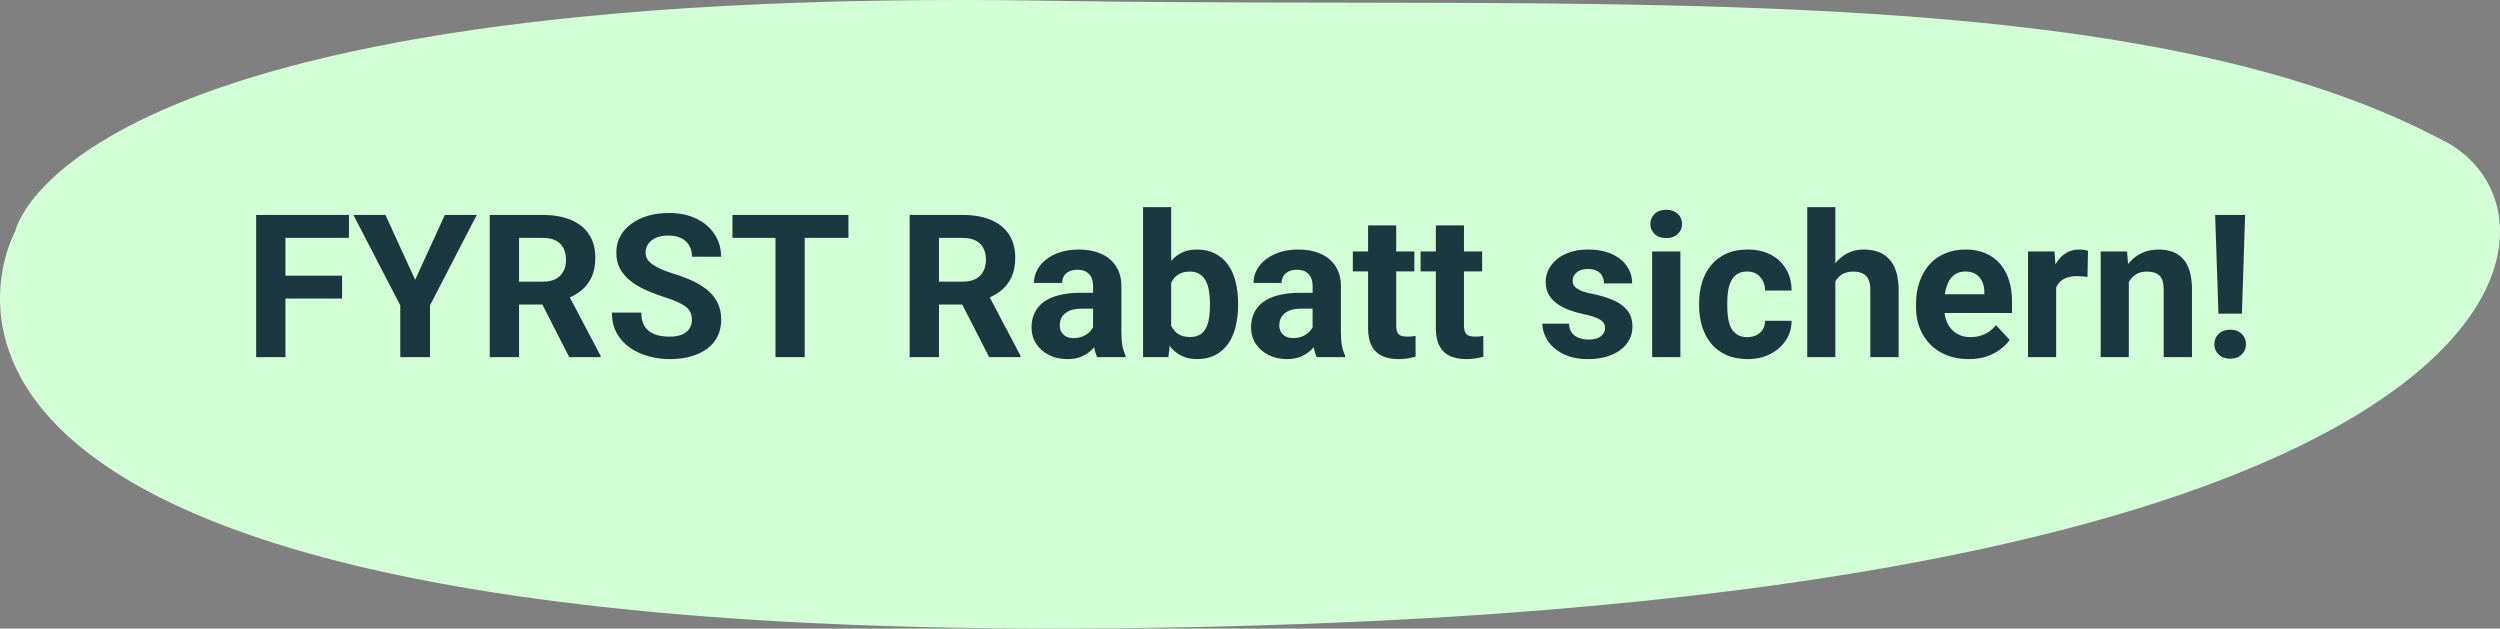 <svg width="175" height="44" viewBox="0 0 175 44" fill="none" xmlns="http://www.w3.org/2000/svg">
<rect x="0" y="0" width="175" height="44" fill="#808080" stroke="none"/>
<path d="M1.069 16.19C1.069 16.19 -15.1 44.936 78.338 43.977C178.202 42.952 181.538 14.802 170.859 9.751C148.854 -1.832 110.8 0.67 73.683 0.055C4.403 -1.091 1.069 16.19 1.069 16.19Z" fill="#D2FFD6"/>
<path d="M19.981 15.047V25H17.931V15.047H19.981ZM23.946 19.299V20.898H19.421V19.299H23.946ZM24.425 15.047V16.653H19.421V15.047H24.425ZM26.981 15.047L29.06 19.586L31.138 15.047H33.373L30.099 21.377V25H28.02V21.377L24.739 15.047H26.981ZM34.282 15.047H37.994C38.755 15.047 39.409 15.161 39.956 15.389C40.508 15.617 40.931 15.954 41.227 16.4C41.524 16.847 41.672 17.396 41.672 18.048C41.672 18.581 41.581 19.039 41.398 19.422C41.221 19.8 40.968 20.117 40.64 20.372C40.316 20.623 39.935 20.823 39.498 20.974L38.849 21.315H35.622L35.608 19.716H38.008C38.368 19.716 38.666 19.652 38.903 19.524C39.14 19.397 39.318 19.219 39.437 18.991C39.56 18.763 39.621 18.499 39.621 18.198C39.621 17.879 39.562 17.604 39.443 17.371C39.325 17.139 39.145 16.961 38.903 16.838C38.662 16.715 38.359 16.653 37.994 16.653H36.333V25H34.282V15.047ZM39.847 25L37.577 20.564L39.744 20.55L42.041 24.904V25H39.847ZM48.433 22.395C48.433 22.218 48.405 22.058 48.351 21.917C48.3 21.771 48.205 21.639 48.063 21.52C47.922 21.398 47.724 21.277 47.469 21.158C47.214 21.04 46.883 20.917 46.477 20.789C46.026 20.643 45.598 20.479 45.192 20.297C44.791 20.115 44.436 19.903 44.126 19.661C43.821 19.415 43.579 19.13 43.401 18.807C43.228 18.483 43.142 18.107 43.142 17.679C43.142 17.264 43.233 16.888 43.415 16.551C43.597 16.209 43.852 15.917 44.181 15.676C44.509 15.43 44.896 15.241 45.343 15.108C45.794 14.976 46.288 14.91 46.826 14.91C47.56 14.91 48.2 15.042 48.747 15.307C49.294 15.571 49.718 15.933 50.019 16.394C50.324 16.854 50.477 17.38 50.477 17.973H48.44C48.44 17.681 48.378 17.426 48.255 17.207C48.136 16.984 47.954 16.808 47.708 16.681C47.467 16.553 47.161 16.489 46.792 16.489C46.437 16.489 46.14 16.544 45.903 16.653C45.666 16.758 45.489 16.902 45.37 17.084C45.252 17.262 45.192 17.462 45.192 17.686C45.192 17.854 45.233 18.007 45.315 18.144C45.402 18.28 45.53 18.408 45.698 18.526C45.867 18.645 46.074 18.756 46.32 18.861C46.566 18.966 46.851 19.069 47.175 19.169C47.717 19.333 48.193 19.518 48.603 19.723C49.018 19.928 49.365 20.158 49.643 20.413C49.921 20.668 50.13 20.958 50.272 21.281C50.413 21.605 50.483 21.972 50.483 22.382C50.483 22.815 50.399 23.202 50.23 23.544C50.062 23.886 49.818 24.175 49.499 24.412C49.18 24.649 48.8 24.829 48.357 24.952C47.915 25.075 47.421 25.137 46.874 25.137C46.382 25.137 45.897 25.073 45.418 24.945C44.94 24.813 44.504 24.615 44.112 24.351C43.725 24.086 43.415 23.749 43.183 23.339C42.95 22.929 42.834 22.443 42.834 21.883H44.892C44.892 22.193 44.94 22.455 45.035 22.669C45.131 22.883 45.265 23.056 45.438 23.189C45.616 23.321 45.826 23.416 46.067 23.476C46.313 23.535 46.582 23.564 46.874 23.564C47.23 23.564 47.521 23.514 47.749 23.414C47.981 23.314 48.152 23.175 48.262 22.997C48.376 22.819 48.433 22.619 48.433 22.395ZM56.328 15.047V25H54.284V15.047H56.328ZM59.391 15.047V16.653H51.27V15.047H59.391ZM63.677 15.047H67.389C68.15 15.047 68.804 15.161 69.351 15.389C69.902 15.617 70.326 15.954 70.622 16.4C70.918 16.847 71.066 17.396 71.066 18.048C71.066 18.581 70.975 19.039 70.793 19.422C70.615 19.8 70.362 20.117 70.034 20.372C69.711 20.623 69.33 20.823 68.893 20.974L68.243 21.315H65.017L65.003 19.716H67.402C67.762 19.716 68.061 19.652 68.298 19.524C68.535 19.397 68.713 19.219 68.831 18.991C68.954 18.763 69.016 18.499 69.016 18.198C69.016 17.879 68.956 17.604 68.838 17.371C68.719 17.139 68.539 16.961 68.298 16.838C68.056 16.715 67.753 16.653 67.389 16.653H65.728V25H63.677V15.047ZM69.241 25L66.972 20.564L69.139 20.55L71.436 24.904V25H69.241ZM76.515 23.332V20.037C76.515 19.8 76.476 19.597 76.398 19.429C76.321 19.256 76.2 19.121 76.036 19.025C75.877 18.93 75.669 18.882 75.414 18.882C75.195 18.882 75.006 18.921 74.847 18.998C74.687 19.071 74.564 19.178 74.478 19.319C74.391 19.456 74.348 19.618 74.348 19.805H72.379C72.379 19.49 72.452 19.192 72.598 18.909C72.743 18.627 72.955 18.378 73.233 18.164C73.511 17.945 73.842 17.774 74.225 17.651C74.612 17.528 75.045 17.467 75.523 17.467C76.098 17.467 76.608 17.562 77.055 17.754C77.501 17.945 77.852 18.232 78.107 18.615C78.367 18.998 78.497 19.477 78.497 20.051V23.216C78.497 23.621 78.522 23.954 78.572 24.214C78.622 24.469 78.695 24.692 78.791 24.884V25H76.802C76.706 24.799 76.633 24.549 76.583 24.248C76.537 23.943 76.515 23.637 76.515 23.332ZM76.774 20.495L76.788 21.609H75.688C75.428 21.609 75.202 21.639 75.011 21.698C74.819 21.758 74.662 21.842 74.539 21.951C74.416 22.056 74.325 22.179 74.266 22.32C74.211 22.462 74.184 22.616 74.184 22.785C74.184 22.954 74.222 23.106 74.3 23.243C74.377 23.375 74.489 23.48 74.635 23.558C74.781 23.631 74.951 23.667 75.147 23.667C75.444 23.667 75.701 23.608 75.92 23.489C76.139 23.371 76.307 23.225 76.426 23.052C76.549 22.879 76.613 22.715 76.617 22.56L77.137 23.394C77.064 23.58 76.963 23.774 76.836 23.975C76.713 24.175 76.556 24.364 76.364 24.542C76.173 24.715 75.943 24.859 75.674 24.973C75.405 25.082 75.086 25.137 74.717 25.137C74.247 25.137 73.821 25.043 73.439 24.856C73.06 24.665 72.759 24.403 72.536 24.07C72.317 23.733 72.208 23.35 72.208 22.922C72.208 22.535 72.281 22.19 72.427 21.89C72.573 21.589 72.787 21.336 73.069 21.131C73.356 20.921 73.714 20.764 74.143 20.659C74.571 20.55 75.068 20.495 75.633 20.495H76.774ZM80.015 14.5H81.983V23.305L81.785 25H80.015V14.5ZM86.666 21.227V21.37C86.666 21.922 86.607 22.427 86.488 22.888C86.374 23.348 86.197 23.747 85.955 24.084C85.713 24.417 85.413 24.676 85.053 24.863C84.697 25.046 84.278 25.137 83.795 25.137C83.344 25.137 82.952 25.046 82.619 24.863C82.291 24.681 82.015 24.424 81.792 24.091C81.569 23.758 81.389 23.369 81.252 22.922C81.115 22.475 81.013 21.988 80.944 21.459V21.145C81.013 20.616 81.115 20.128 81.252 19.682C81.389 19.235 81.569 18.845 81.792 18.513C82.015 18.18 82.291 17.922 82.619 17.74C82.947 17.558 83.335 17.467 83.781 17.467C84.269 17.467 84.693 17.56 85.053 17.747C85.417 17.929 85.718 18.189 85.955 18.526C86.197 18.859 86.374 19.256 86.488 19.716C86.607 20.172 86.666 20.675 86.666 21.227ZM84.697 21.37V21.227C84.697 20.926 84.674 20.643 84.629 20.379C84.588 20.11 84.515 19.875 84.41 19.675C84.305 19.47 84.162 19.308 83.98 19.189C83.802 19.071 83.572 19.012 83.289 19.012C83.02 19.012 82.792 19.057 82.606 19.148C82.419 19.24 82.264 19.367 82.141 19.531C82.022 19.695 81.933 19.891 81.874 20.119C81.815 20.342 81.778 20.588 81.765 20.857V21.753C81.778 22.113 81.838 22.432 81.942 22.71C82.052 22.983 82.216 23.2 82.435 23.359C82.658 23.514 82.947 23.592 83.303 23.592C83.581 23.592 83.811 23.537 83.993 23.428C84.175 23.318 84.317 23.163 84.417 22.963C84.522 22.762 84.595 22.528 84.636 22.259C84.677 21.985 84.697 21.689 84.697 21.37ZM91.882 23.332V20.037C91.882 19.8 91.843 19.597 91.766 19.429C91.688 19.256 91.567 19.121 91.403 19.025C91.244 18.93 91.037 18.882 90.781 18.882C90.562 18.882 90.373 18.921 90.214 18.998C90.054 19.071 89.931 19.178 89.845 19.319C89.758 19.456 89.715 19.618 89.715 19.805H87.746C87.746 19.49 87.819 19.192 87.965 18.909C88.111 18.627 88.323 18.378 88.601 18.164C88.879 17.945 89.209 17.774 89.592 17.651C89.979 17.528 90.412 17.467 90.891 17.467C91.465 17.467 91.975 17.562 92.422 17.754C92.868 17.945 93.219 18.232 93.475 18.615C93.734 18.998 93.864 19.477 93.864 20.051V23.216C93.864 23.621 93.889 23.954 93.939 24.214C93.99 24.469 94.062 24.692 94.158 24.884V25H92.169C92.073 24.799 92 24.549 91.95 24.248C91.905 23.943 91.882 23.637 91.882 23.332ZM92.142 20.495L92.155 21.609H91.055C90.795 21.609 90.569 21.639 90.378 21.698C90.186 21.758 90.029 21.842 89.906 21.951C89.783 22.056 89.692 22.179 89.633 22.32C89.578 22.462 89.551 22.616 89.551 22.785C89.551 22.954 89.59 23.106 89.667 23.243C89.745 23.375 89.856 23.48 90.002 23.558C90.148 23.631 90.319 23.667 90.515 23.667C90.811 23.667 91.068 23.608 91.287 23.489C91.506 23.371 91.674 23.225 91.793 23.052C91.916 22.879 91.98 22.715 91.984 22.56L92.504 23.394C92.431 23.58 92.331 23.774 92.203 23.975C92.08 24.175 91.923 24.364 91.731 24.542C91.54 24.715 91.31 24.859 91.041 24.973C90.772 25.082 90.453 25.137 90.084 25.137C89.615 25.137 89.189 25.043 88.806 24.856C88.427 24.665 88.127 24.403 87.903 24.07C87.685 23.733 87.575 23.35 87.575 22.922C87.575 22.535 87.648 22.19 87.794 21.89C87.94 21.589 88.154 21.336 88.436 21.131C88.724 20.921 89.081 20.764 89.51 20.659C89.938 20.55 90.435 20.495 91 20.495H92.142ZM99.005 17.604V18.998H94.698V17.604H99.005ZM95.765 15.778H97.733V22.771C97.733 22.986 97.761 23.15 97.815 23.264C97.875 23.378 97.961 23.457 98.075 23.503C98.189 23.544 98.333 23.564 98.506 23.564C98.629 23.564 98.738 23.56 98.834 23.551C98.934 23.537 99.019 23.523 99.087 23.51L99.094 24.959C98.925 25.014 98.743 25.057 98.547 25.089C98.351 25.121 98.134 25.137 97.897 25.137C97.465 25.137 97.086 25.066 96.763 24.925C96.444 24.779 96.198 24.547 96.024 24.227C95.851 23.909 95.765 23.489 95.765 22.97V15.778ZM103.749 17.604V18.998H99.442V17.604H103.749ZM100.509 15.778H102.478V22.771C102.478 22.986 102.505 23.15 102.56 23.264C102.619 23.378 102.705 23.457 102.819 23.503C102.933 23.544 103.077 23.564 103.25 23.564C103.373 23.564 103.482 23.56 103.578 23.551C103.678 23.537 103.763 23.523 103.831 23.51L103.838 24.959C103.669 25.014 103.487 25.057 103.291 25.089C103.095 25.121 102.879 25.137 102.642 25.137C102.209 25.137 101.83 25.066 101.507 24.925C101.188 24.779 100.942 24.547 100.769 24.227C100.595 23.909 100.509 23.489 100.509 22.97V15.778ZM112.355 22.956C112.355 22.815 112.314 22.687 112.232 22.573C112.15 22.459 111.998 22.355 111.774 22.259C111.556 22.159 111.239 22.067 110.824 21.985C110.451 21.903 110.102 21.801 109.778 21.678C109.459 21.55 109.181 21.398 108.944 21.22C108.712 21.042 108.53 20.832 108.397 20.591C108.265 20.345 108.199 20.064 108.199 19.75C108.199 19.44 108.265 19.148 108.397 18.875C108.534 18.602 108.728 18.36 108.979 18.15C109.234 17.936 109.544 17.77 109.908 17.651C110.277 17.528 110.692 17.467 111.152 17.467C111.795 17.467 112.346 17.569 112.807 17.774C113.271 17.98 113.627 18.262 113.873 18.622C114.124 18.977 114.249 19.383 114.249 19.839H112.28C112.28 19.648 112.239 19.477 112.157 19.326C112.08 19.171 111.957 19.05 111.788 18.964C111.624 18.873 111.41 18.827 111.146 18.827C110.927 18.827 110.738 18.866 110.578 18.943C110.419 19.016 110.296 19.116 110.209 19.244C110.127 19.367 110.086 19.504 110.086 19.654C110.086 19.768 110.109 19.871 110.154 19.962C110.204 20.049 110.284 20.128 110.394 20.201C110.503 20.274 110.644 20.342 110.817 20.406C110.995 20.465 111.214 20.52 111.474 20.57C112.007 20.68 112.483 20.823 112.902 21.001C113.322 21.174 113.654 21.411 113.9 21.712C114.146 22.008 114.27 22.398 114.27 22.881C114.27 23.209 114.197 23.51 114.051 23.783C113.905 24.057 113.695 24.296 113.422 24.501C113.148 24.701 112.82 24.859 112.438 24.973C112.059 25.082 111.633 25.137 111.159 25.137C110.471 25.137 109.888 25.014 109.409 24.768C108.935 24.521 108.575 24.209 108.329 23.831C108.088 23.448 107.967 23.056 107.967 22.655H109.833C109.842 22.924 109.91 23.141 110.038 23.305C110.17 23.469 110.337 23.587 110.537 23.66C110.742 23.733 110.963 23.77 111.2 23.77C111.455 23.77 111.667 23.735 111.836 23.667C112.005 23.594 112.132 23.498 112.219 23.38C112.31 23.257 112.355 23.116 112.355 22.956ZM117.626 17.604V25H115.65V17.604H117.626ZM115.527 15.676C115.527 15.389 115.628 15.152 115.828 14.965C116.029 14.778 116.298 14.685 116.635 14.685C116.967 14.685 117.234 14.778 117.435 14.965C117.64 15.152 117.742 15.389 117.742 15.676C117.742 15.963 117.64 16.2 117.435 16.387C117.234 16.574 116.967 16.667 116.635 16.667C116.298 16.667 116.029 16.574 115.828 16.387C115.628 16.2 115.527 15.963 115.527 15.676ZM122.309 23.599C122.55 23.599 122.764 23.553 122.951 23.462C123.138 23.366 123.284 23.234 123.389 23.065C123.498 22.892 123.555 22.689 123.56 22.457H125.412C125.408 22.977 125.269 23.439 124.995 23.845C124.722 24.246 124.355 24.562 123.895 24.795C123.434 25.023 122.919 25.137 122.35 25.137C121.775 25.137 121.274 25.041 120.846 24.85C120.422 24.658 120.069 24.394 119.786 24.057C119.504 23.715 119.292 23.318 119.15 22.867C119.009 22.412 118.938 21.924 118.938 21.404V21.206C118.938 20.682 119.009 20.194 119.15 19.743C119.292 19.287 119.504 18.891 119.786 18.554C120.069 18.212 120.422 17.945 120.846 17.754C121.27 17.562 121.766 17.467 122.336 17.467C122.942 17.467 123.473 17.583 123.929 17.815C124.389 18.048 124.749 18.381 125.009 18.814C125.273 19.242 125.408 19.75 125.412 20.338H123.56C123.555 20.092 123.503 19.869 123.402 19.668C123.307 19.467 123.165 19.308 122.979 19.189C122.796 19.066 122.571 19.005 122.302 19.005C122.015 19.005 121.78 19.066 121.598 19.189C121.415 19.308 121.274 19.472 121.174 19.682C121.074 19.887 121.003 20.121 120.962 20.386C120.925 20.645 120.907 20.919 120.907 21.206V21.404C120.907 21.691 120.925 21.967 120.962 22.231C120.998 22.496 121.067 22.73 121.167 22.936C121.272 23.141 121.415 23.302 121.598 23.421C121.78 23.539 122.017 23.599 122.309 23.599ZM128.475 14.5V25H126.506V14.5H128.475ZM128.194 21.042H127.654C127.659 20.527 127.727 20.053 127.859 19.62C127.992 19.183 128.181 18.804 128.427 18.485C128.673 18.162 128.967 17.911 129.309 17.733C129.655 17.556 130.038 17.467 130.457 17.467C130.822 17.467 131.152 17.519 131.448 17.624C131.749 17.724 132.007 17.888 132.221 18.116C132.439 18.34 132.608 18.634 132.727 18.998C132.845 19.363 132.904 19.805 132.904 20.324V25H130.922V20.311C130.922 19.982 130.874 19.725 130.778 19.538C130.687 19.347 130.553 19.212 130.375 19.135C130.202 19.053 129.988 19.012 129.732 19.012C129.45 19.012 129.208 19.064 129.008 19.169C128.812 19.274 128.655 19.42 128.536 19.606C128.418 19.789 128.331 20.003 128.276 20.249C128.222 20.495 128.194 20.759 128.194 21.042ZM137.806 25.137C137.231 25.137 136.716 25.046 136.261 24.863C135.805 24.676 135.418 24.419 135.099 24.091C134.784 23.763 134.543 23.382 134.374 22.949C134.205 22.512 134.121 22.047 134.121 21.555V21.281C134.121 20.721 134.201 20.208 134.36 19.743C134.52 19.278 134.748 18.875 135.044 18.533C135.345 18.191 135.709 17.929 136.138 17.747C136.566 17.56 137.049 17.467 137.587 17.467C138.111 17.467 138.576 17.553 138.981 17.727C139.387 17.9 139.727 18.146 140 18.465C140.278 18.784 140.488 19.167 140.629 19.613C140.77 20.055 140.841 20.547 140.841 21.09V21.91H134.962V20.598H138.906V20.447C138.906 20.174 138.856 19.93 138.756 19.716C138.66 19.497 138.514 19.324 138.318 19.196C138.122 19.069 137.872 19.005 137.566 19.005C137.307 19.005 137.083 19.062 136.896 19.176C136.71 19.29 136.557 19.449 136.438 19.654C136.325 19.859 136.238 20.101 136.179 20.379C136.124 20.652 136.097 20.953 136.097 21.281V21.555C136.097 21.851 136.138 22.124 136.22 22.375C136.306 22.626 136.427 22.842 136.582 23.024C136.742 23.207 136.933 23.348 137.156 23.448C137.384 23.549 137.642 23.599 137.929 23.599C138.284 23.599 138.615 23.53 138.92 23.394C139.23 23.252 139.496 23.04 139.72 22.758L140.677 23.797C140.522 24.02 140.31 24.234 140.041 24.439C139.777 24.645 139.458 24.813 139.084 24.945C138.71 25.073 138.284 25.137 137.806 25.137ZM143.931 19.217V25H141.962V17.604H143.814L143.931 19.217ZM146.159 17.556L146.125 19.381C146.029 19.367 145.913 19.356 145.776 19.347C145.644 19.333 145.523 19.326 145.414 19.326C145.136 19.326 144.895 19.363 144.689 19.436C144.489 19.504 144.32 19.606 144.184 19.743C144.051 19.88 143.951 20.046 143.883 20.242C143.819 20.438 143.783 20.662 143.773 20.912L143.377 20.789C143.377 20.311 143.425 19.871 143.521 19.47C143.616 19.064 143.755 18.711 143.938 18.41C144.124 18.109 144.352 17.877 144.621 17.713C144.89 17.549 145.198 17.467 145.544 17.467C145.653 17.467 145.765 17.476 145.879 17.494C145.993 17.508 146.086 17.528 146.159 17.556ZM149.017 19.183V25H147.048V17.604H148.894L149.017 19.183ZM148.729 21.042H148.196C148.196 20.495 148.267 20.003 148.408 19.565C148.549 19.123 148.748 18.747 149.003 18.438C149.258 18.123 149.561 17.884 149.912 17.72C150.268 17.551 150.664 17.467 151.102 17.467C151.448 17.467 151.765 17.517 152.052 17.617C152.339 17.717 152.585 17.877 152.79 18.096C153 18.314 153.159 18.604 153.269 18.964C153.382 19.324 153.439 19.764 153.439 20.283V25H151.457V20.276C151.457 19.948 151.411 19.693 151.32 19.511C151.229 19.328 151.095 19.201 150.917 19.128C150.744 19.05 150.53 19.012 150.274 19.012C150.01 19.012 149.78 19.064 149.584 19.169C149.393 19.274 149.233 19.42 149.105 19.606C148.982 19.789 148.889 20.003 148.825 20.249C148.761 20.495 148.729 20.759 148.729 21.042ZM157.158 15.047L156.933 21.958H155.292L155.06 15.047H157.158ZM155.005 24.098C155.005 23.806 155.105 23.564 155.306 23.373C155.511 23.177 155.78 23.079 156.112 23.079C156.45 23.079 156.718 23.177 156.919 23.373C157.119 23.564 157.22 23.806 157.22 24.098C157.22 24.38 157.119 24.619 156.919 24.815C156.718 25.011 156.45 25.109 156.112 25.109C155.78 25.109 155.511 25.011 155.306 24.815C155.105 24.619 155.005 24.38 155.005 24.098Z" fill="#1B3840"/>
</svg>

